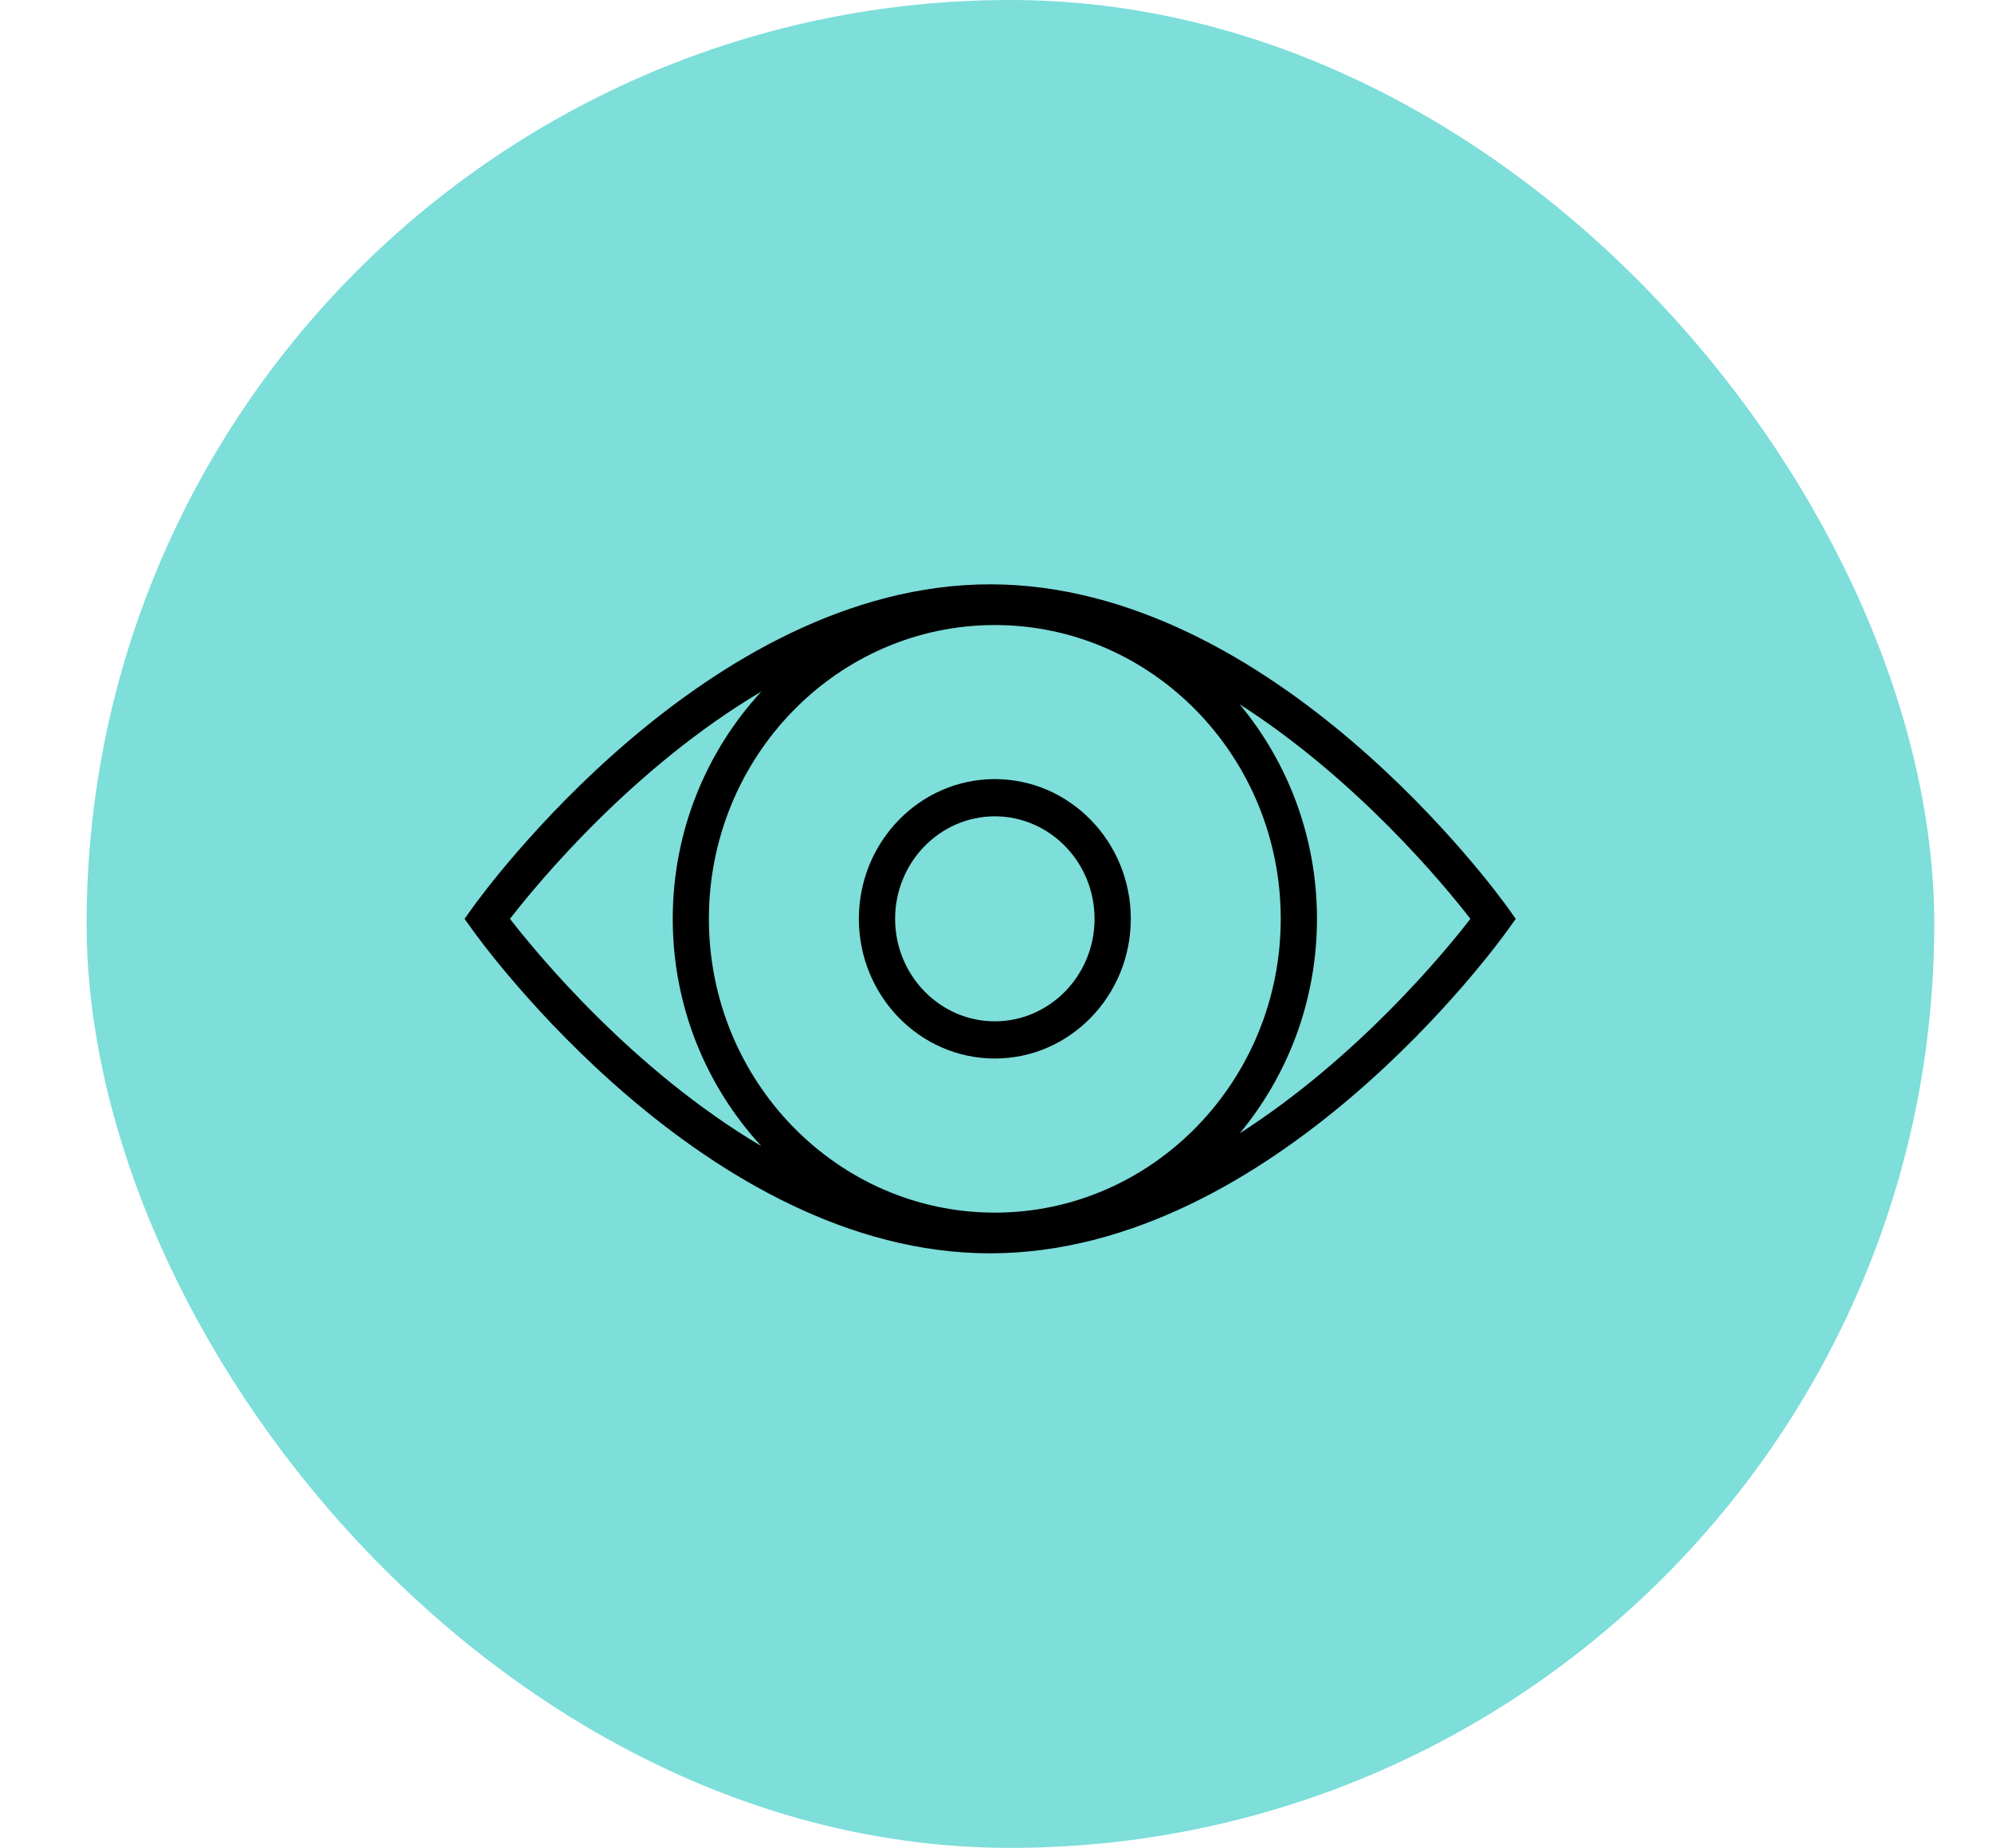 <svg width="69" height="64" viewBox="0 0 69 64" fill="none" xmlns="http://www.w3.org/2000/svg">
<rect x="3" width="64" height="64" rx="32" fill="#7DDEDA"/>
<path d="M52.231 31.443C51.905 30.985 44.128 20.238 34.297 20.238C24.467 20.238 16.69 30.985 16.364 31.443L16.092 31.823L16.364 32.203C16.69 32.662 24.467 43.408 34.297 43.408C44.128 43.408 51.905 32.662 52.231 32.203L52.503 31.823L52.231 31.443ZM34.459 41.999C28.998 41.999 24.555 37.435 24.555 31.823C24.555 26.212 28.998 21.648 34.459 21.648C39.919 21.648 44.363 26.212 44.363 31.823C44.363 37.432 39.921 41.999 34.459 41.999ZM17.665 31.823C18.628 30.58 21.924 26.585 26.371 23.952C24.475 26.008 23.303 28.775 23.303 31.823C23.303 34.872 24.475 37.639 26.371 39.695C21.924 37.062 18.628 33.067 17.665 31.823ZM42.943 39.252C44.606 37.248 45.618 34.655 45.618 31.823C45.618 28.989 44.606 26.396 42.94 24.392C47.022 27.01 50.021 30.648 50.933 31.823C50.024 32.999 47.025 36.634 42.943 39.252Z" fill="black"/>
<path d="M34.459 26.984C31.862 26.984 29.75 29.154 29.75 31.823C29.75 34.491 31.862 36.661 34.459 36.661C37.057 36.661 39.169 34.491 39.169 31.823C39.169 29.154 37.057 26.984 34.459 26.984ZM34.459 35.373C32.556 35.373 31.005 33.779 31.005 31.823C31.005 29.867 32.556 28.273 34.459 28.273C36.363 28.273 37.914 29.864 37.914 31.823C37.914 33.779 36.366 35.373 34.459 35.373Z" fill="black"/>
</svg>
